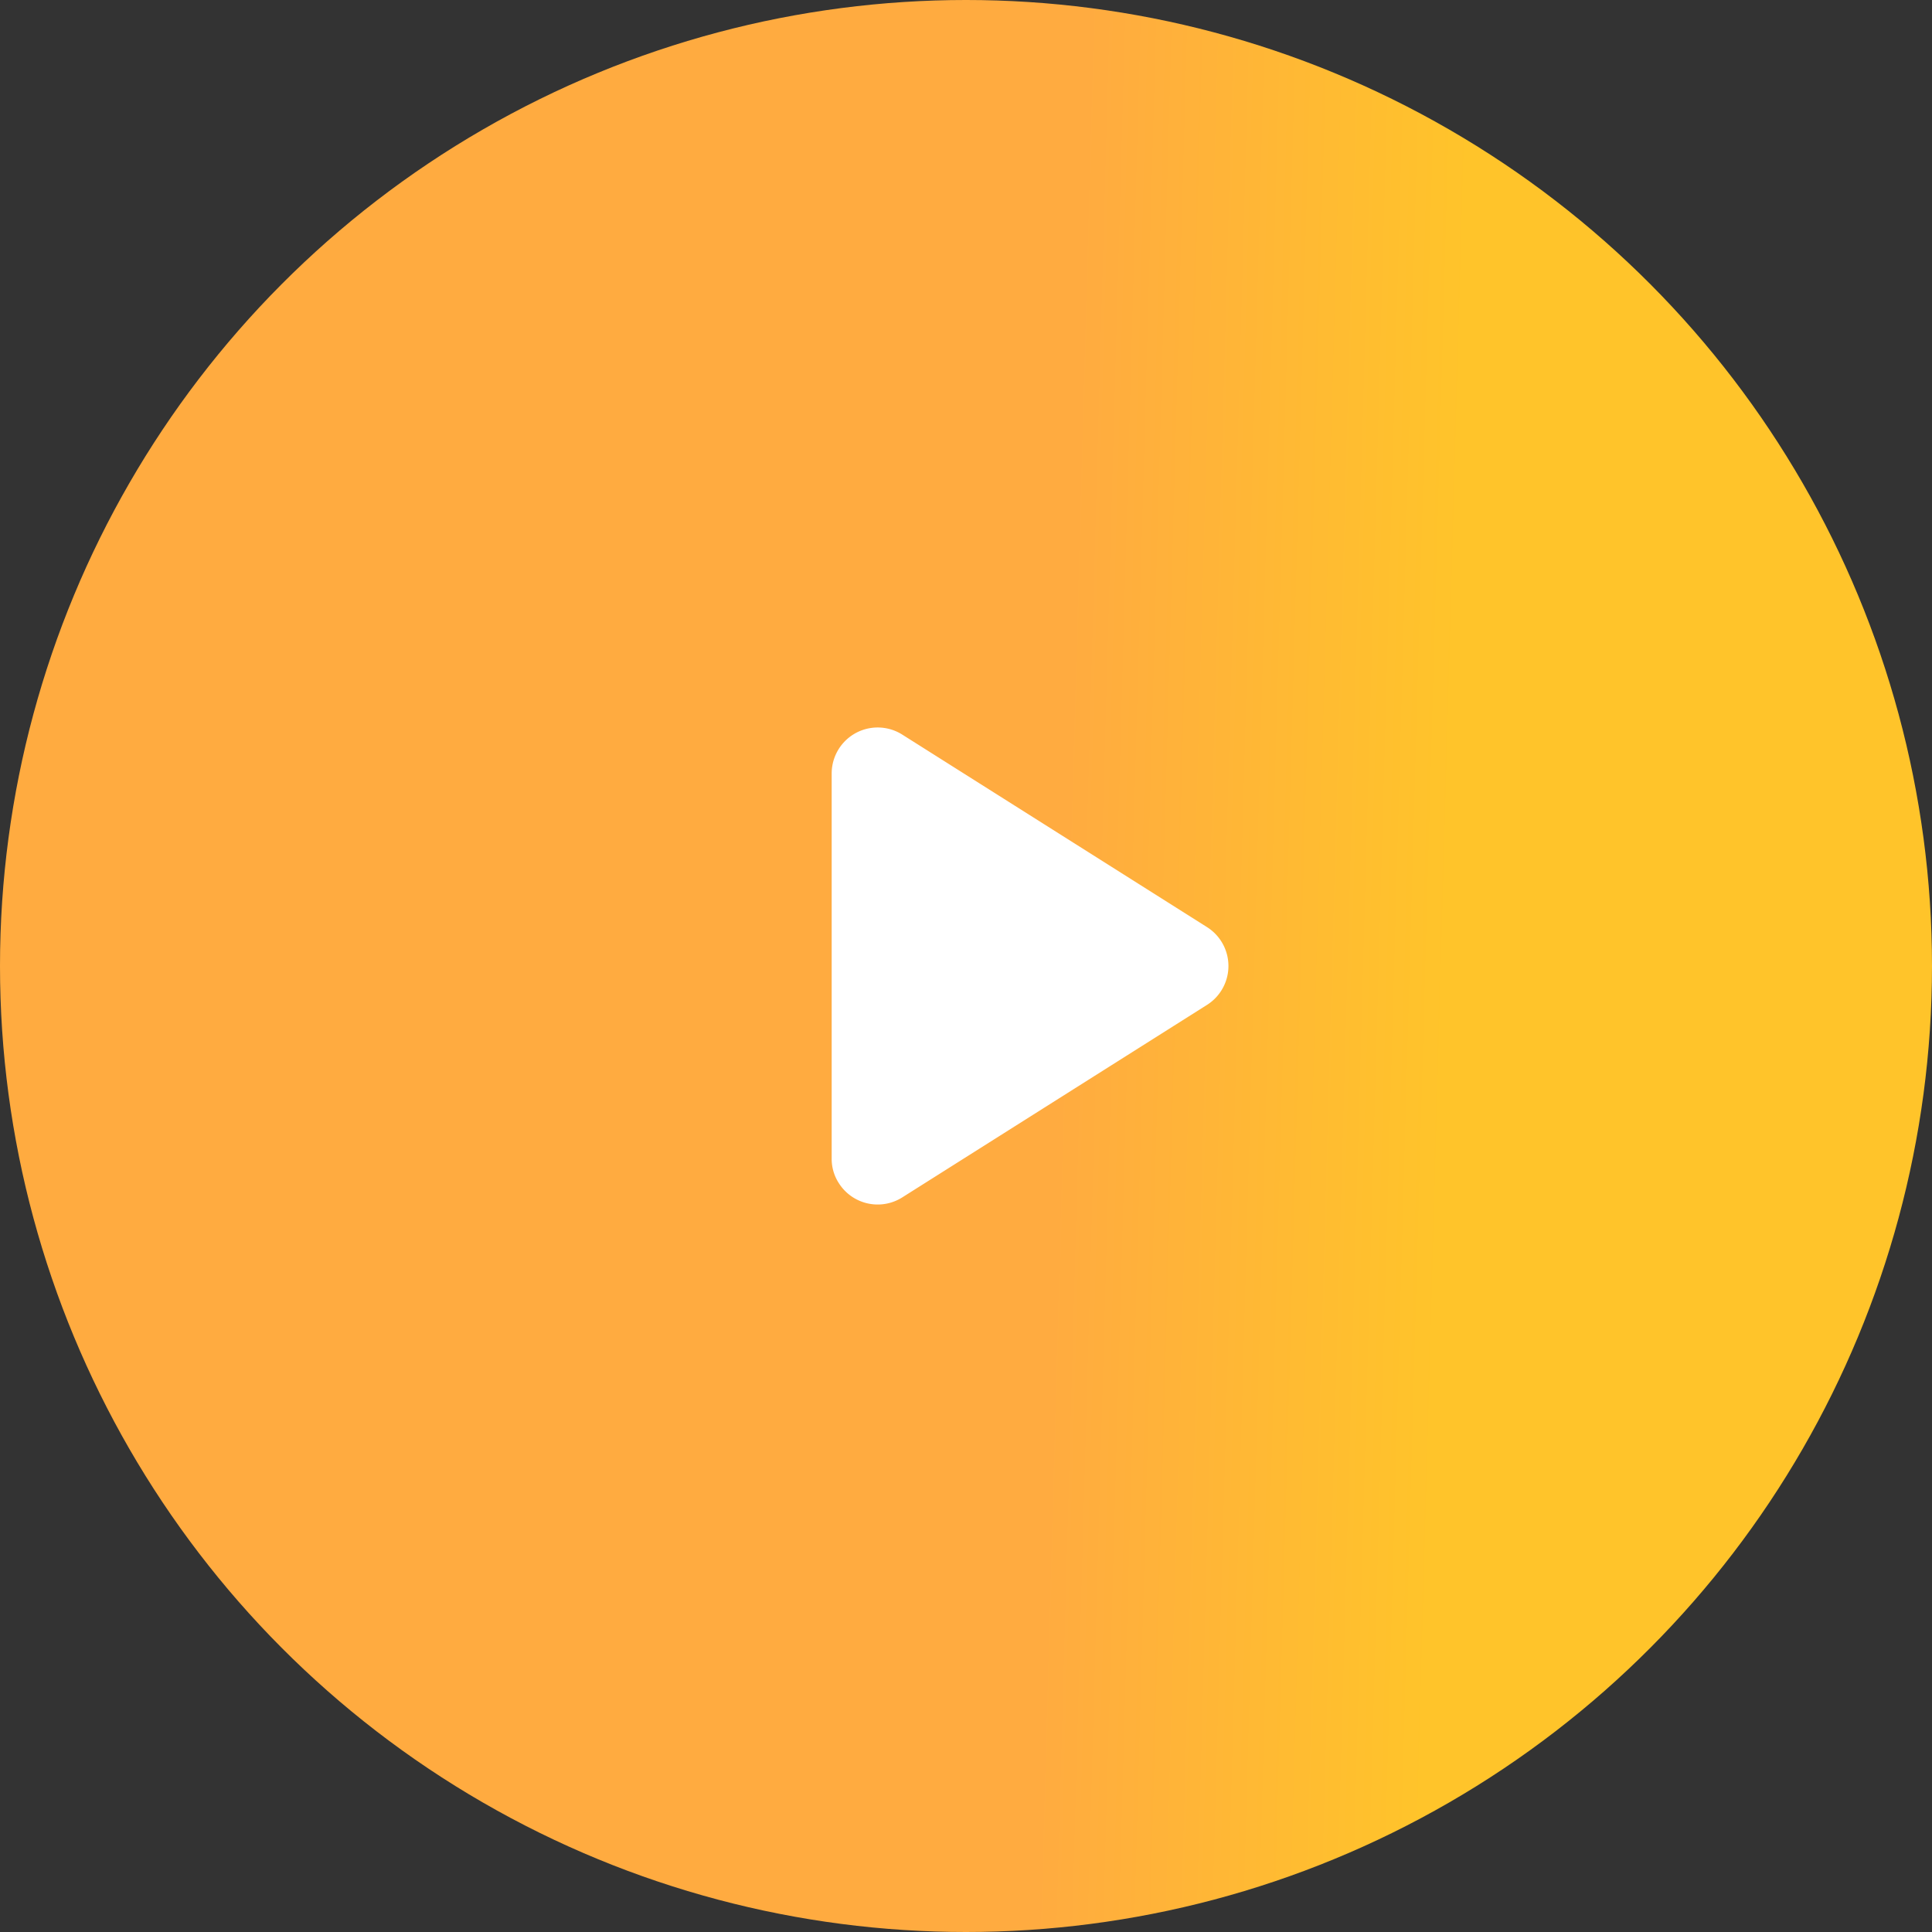 <svg id="Layer_1" data-name="Layer 1" xmlns="http://www.w3.org/2000/svg" xmlns:xlink="http://www.w3.org/1999/xlink" viewBox="0 0 84 84"><rect x="0" y="0" width="84" height="84" fill="#333333" stroke="none"/><defs><linearGradient id="linear-gradient" x1="46.08" y1="42.11" x2="91.72" y2="43.38" gradientUnits="userSpaceOnUse"><stop offset="0" stop-color="#ffab40"/><stop offset="0.37" stop-color="#ffc42a"/></linearGradient></defs><circle cx="42" cy="42" r="42" style="fill:url(#linear-gradient)"/><path d="M39.23,31.94l13.25,8.37a2,2,0,0,1,.62,2.76h0a2,2,0,0,1-.62.62L39.23,52.06a2,2,0,0,1-2.76-.62h0a1.94,1.94,0,0,1-.31-1.07V33.63a2,2,0,0,1,3.07-1.69Z" style="fill:#fff;fill-rule:evenodd"/></svg>